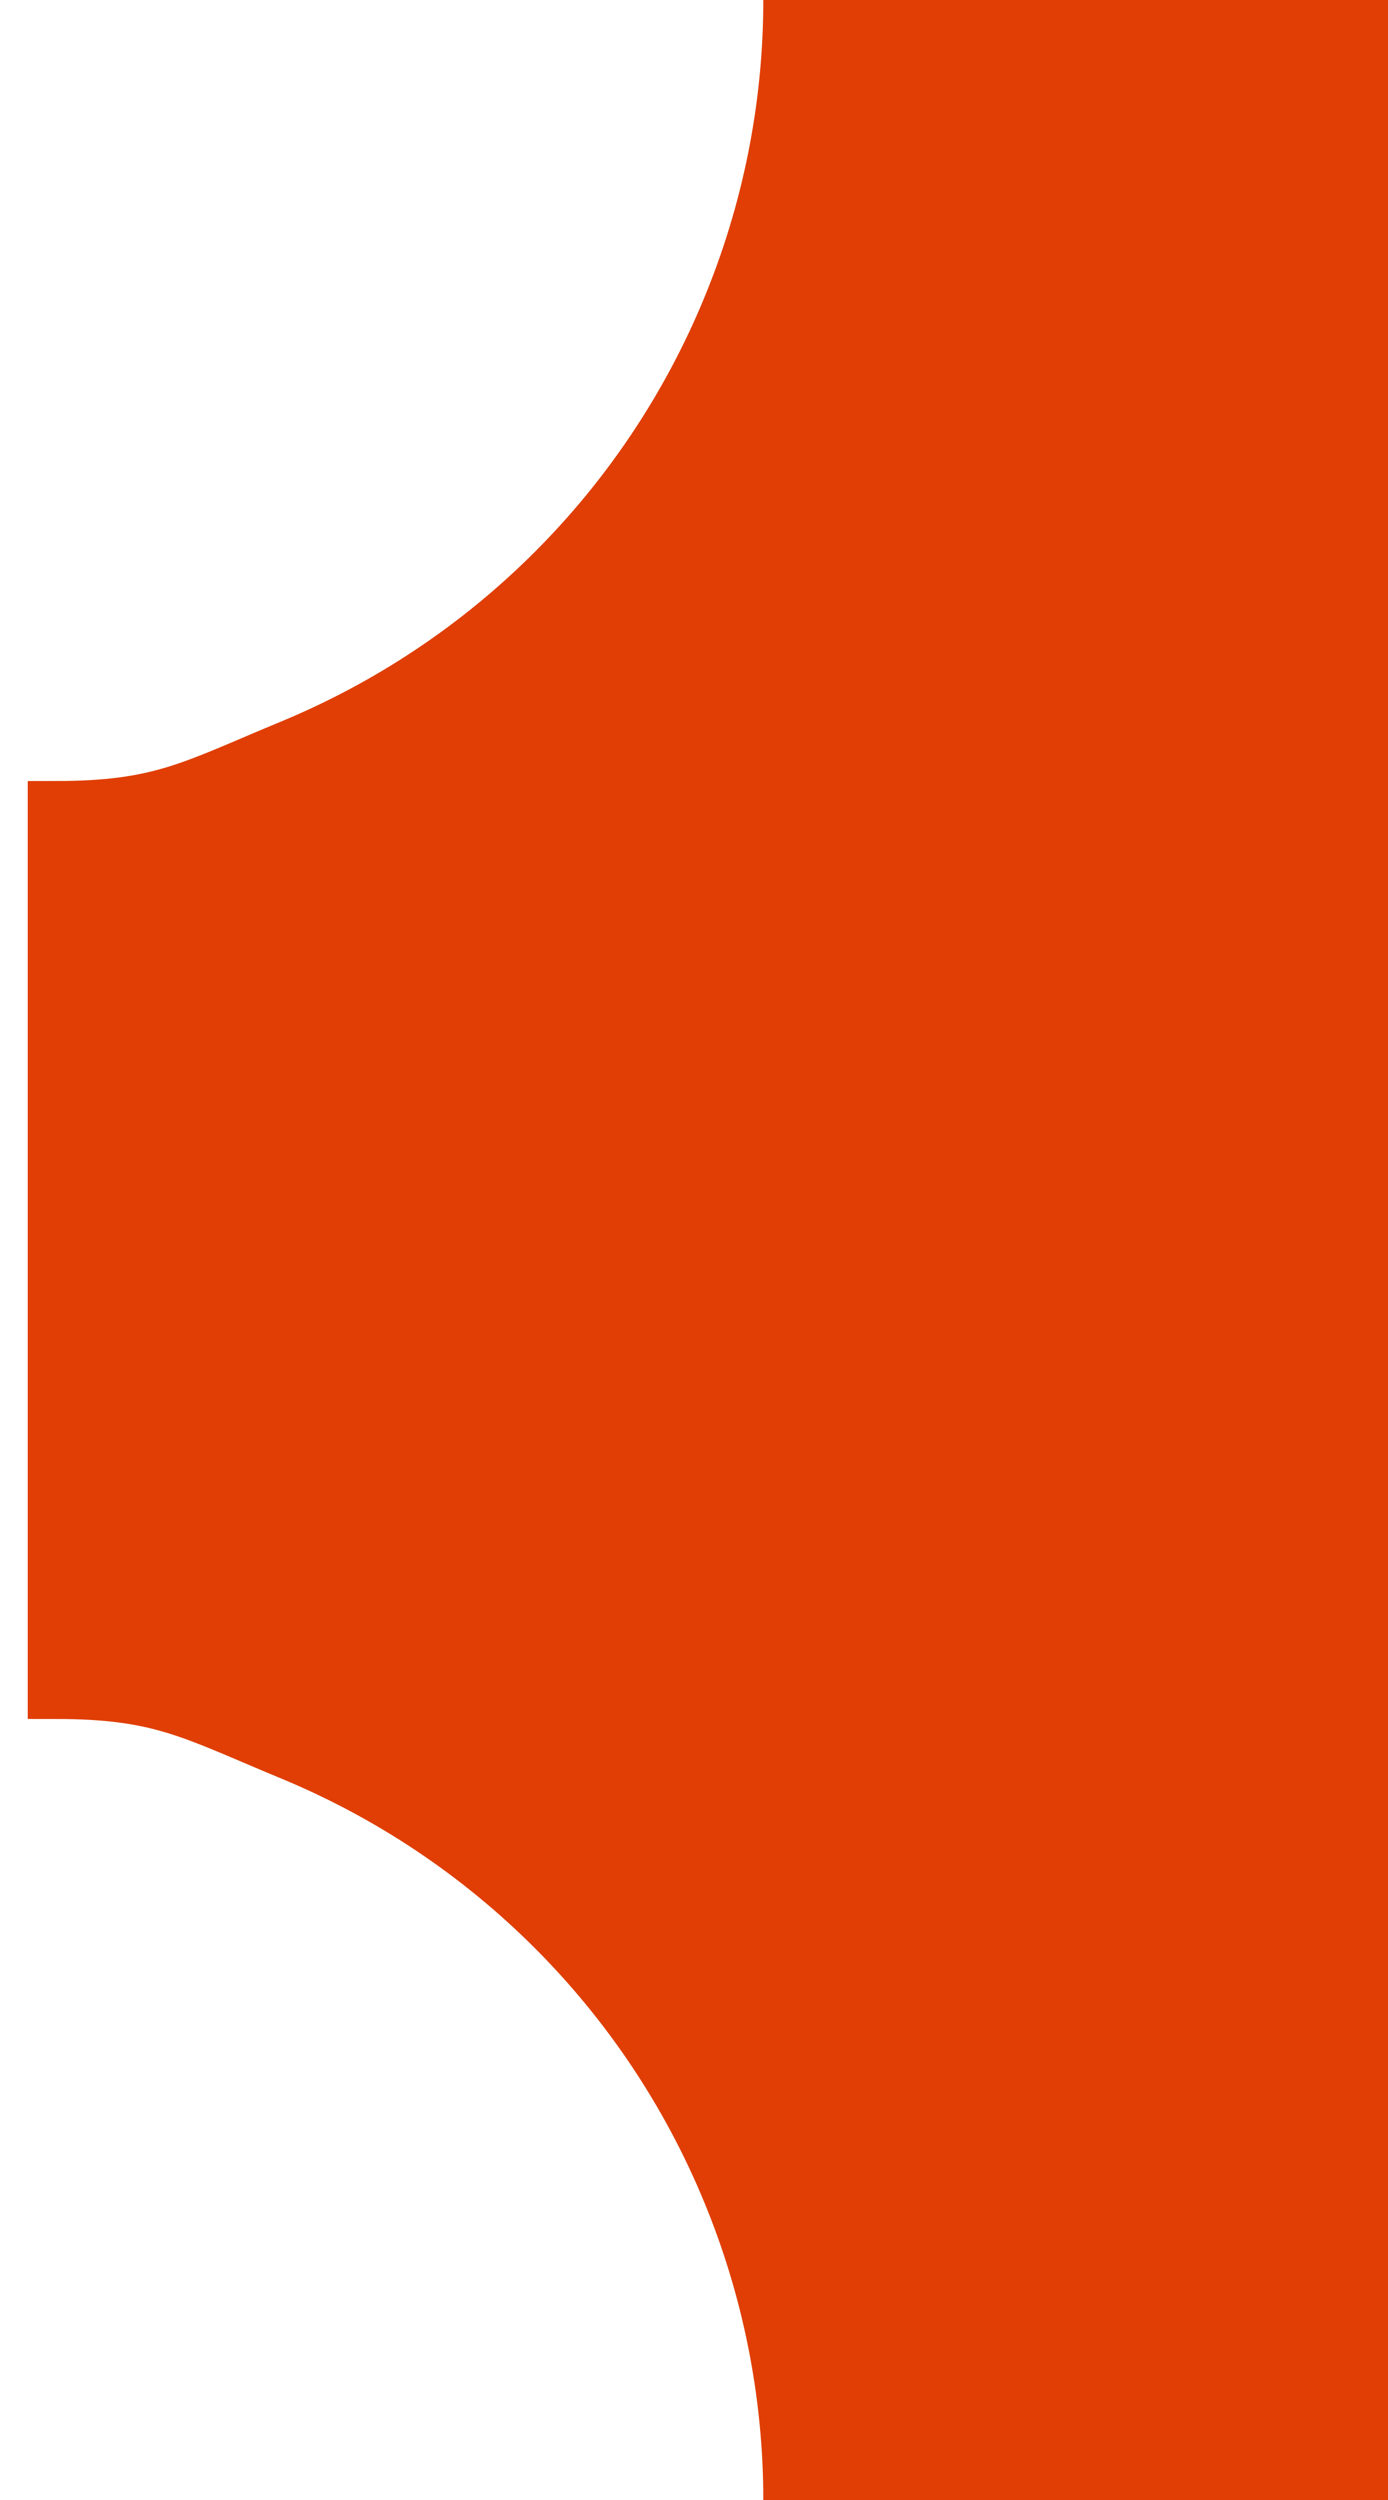 <?xml version="1.0" encoding="UTF-8"?> <svg xmlns="http://www.w3.org/2000/svg" width="25" height="45" viewBox="0 0 25 45" fill="none"><g clip-path="url(#clip0_233_2448)"><path d="M5.252 31.549C3.484 30.818 2.914 30.441 1 30.441L1 14.559C2.914 14.559 3.484 14.182 5.252 13.451C7.02 12.719 8.627 11.647 9.98 10.295C11.334 8.943 12.407 7.338 13.139 5.571C13.872 3.805 14.249 1.912 14.249 0H25V45L14.249 45C14.249 43.088 13.872 41.195 13.139 39.429C12.407 37.662 11.334 36.057 9.98 34.705C8.627 33.353 7.02 32.281 5.252 31.549Z" fill="#E03E05" stroke="#E03E05" stroke-width="1.001"></path></g><defs><clipPath id="clip0_233_2448"><rect width="25" height="45" fill="white"></rect></clipPath></defs></svg> 